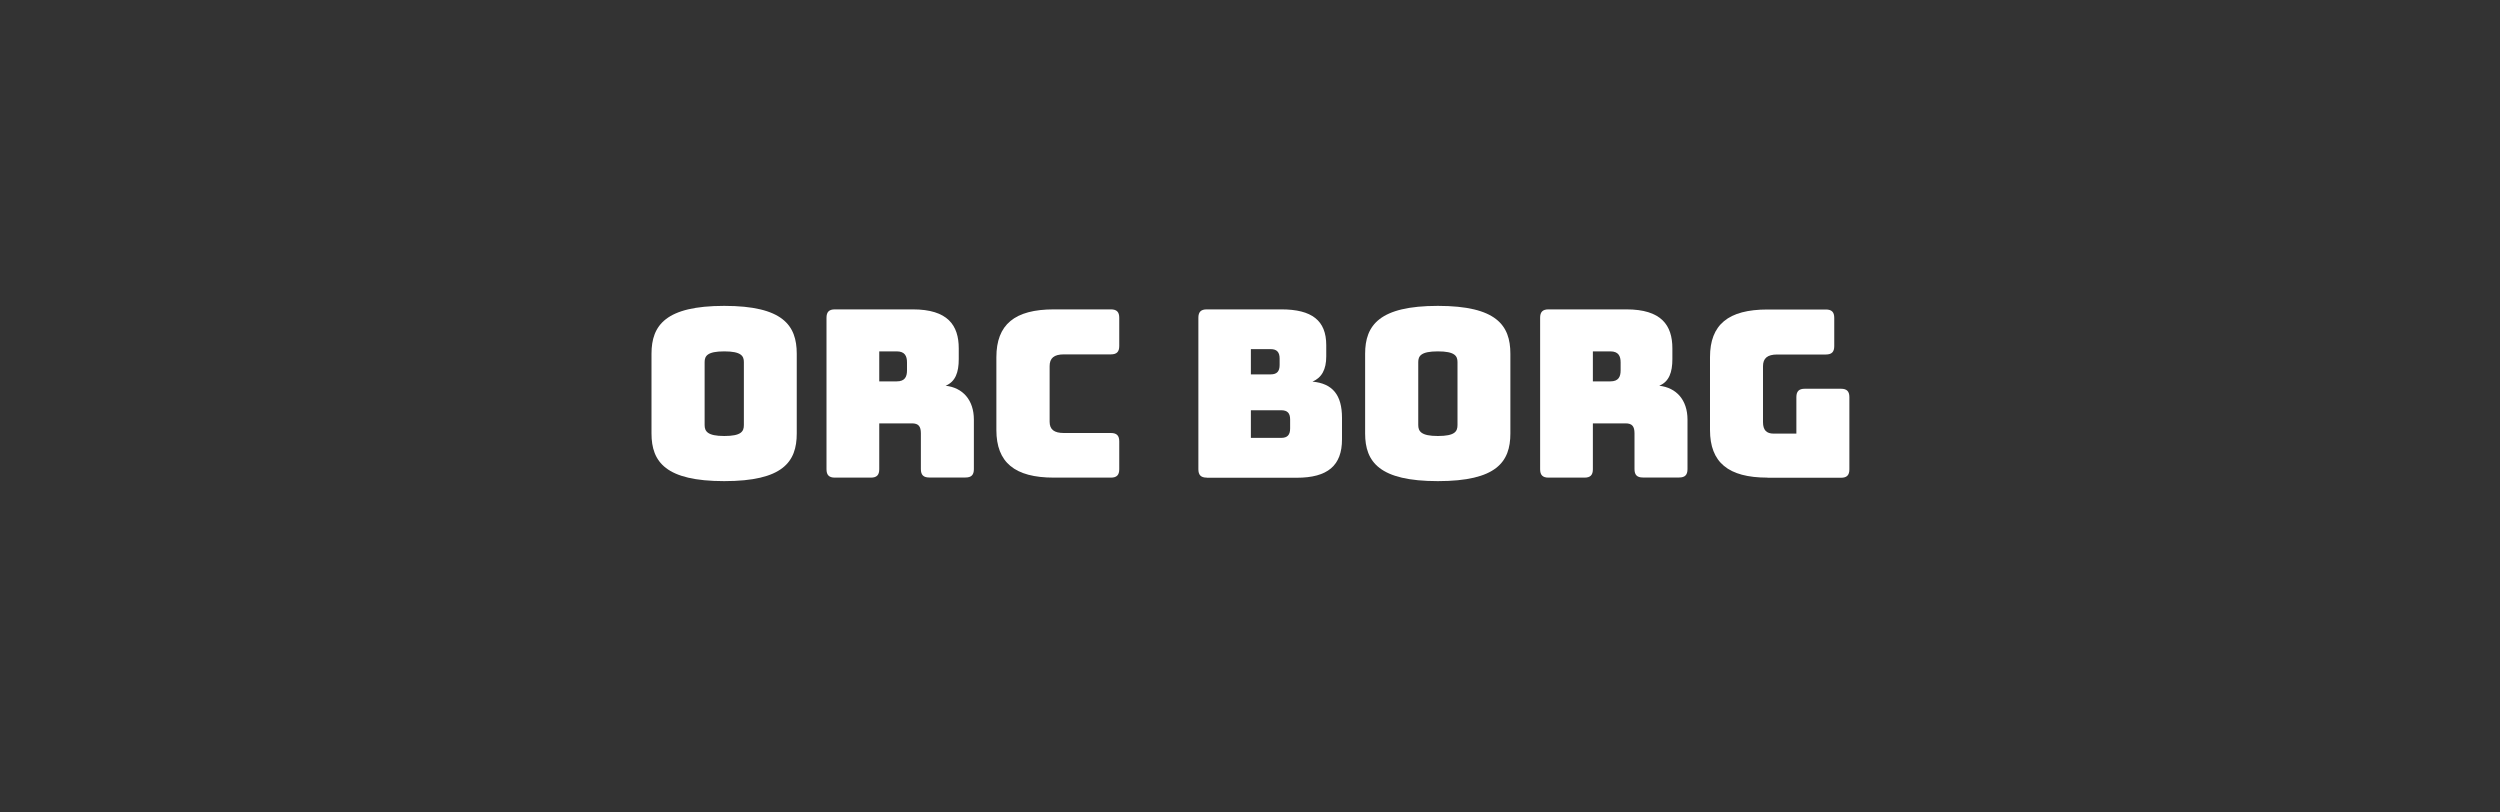 <?xml version="1.0" encoding="UTF-8"?>
<svg id="Ebene_1" xmlns="http://www.w3.org/2000/svg" version="1.1" viewBox="0 0 2000 650">
  <rect x="0" y="0" width="2000" height="650" fill="#333333" stroke="none"/>
  <!-- Generator: Adobe Illustrator 29.2.1, SVG Export Plug-In . SVG Version: 2.1.0 Build 116)  -->
  <defs>
    <style>
      .st0 {
        fill: #fff;
      }

      .st1 {
        fill: #0a7373;
      }

      .st2 {
        fill: none;
      }

      .st3 {
        display: none;
      }
    </style>
  </defs>
  <g class="st3">
    <rect class="st1" x="-1" y="-5" width="2005" height="667"/>
  </g>
  <g>
    <rect class="st2" x="1" y="247.5" width="1998" height="150.5"/>
    <path class="st0" d="M579.4,384.9c-46.7,0-58.2-15.3-58.2-38.1v-63.8c0-22.8,11.4-38.3,58.2-38.3s58,15.5,58,38.3v63.8c0,22.8-11.2,38.1-58,38.1ZM579.4,348.8c13.7,0,15.7-3.7,15.7-8.8v-50.3c0-4.9-2.1-8.6-15.7-8.6s-15.7,3.7-15.7,8.6v50.3c0,5,2.2,8.8,15.7,8.8Z"/>
    <path class="st0" d="M667.9,382.1c-4.7,0-6.7-2.1-6.7-6.7v-121.2c0-4.7,2.1-6.7,6.7-6.7h62.3c28,0,36.8,12.7,36.8,31.2v8.6c0,10.5-2.6,18-10.5,21.3,13.7,1.5,22.6,11.4,22.6,27.1v39.6c0,4.7-2.1,6.7-6.7,6.7h-29c-4.7,0-6.7-2.1-6.7-6.7v-28.6c0-5.6-1.9-8-7.1-8h-26.2v36.7c0,4.7-2.1,6.7-6.7,6.7h-28.8ZM703.4,305.1h14c6.5,0,8.2-3.7,8.2-8.8v-6.4c0-5-1.7-8.8-8.2-8.8h-14v23.9Z"/>
    <path class="st0" d="M843.1,382.1c-31.4,0-46-12.2-46-38.1v-58.2c0-26.2,14.6-38.3,46-38.3h45.6c4.7,0,6.7,2.1,6.7,6.7v22.6c0,4.7-2.1,6.7-6.7,6.7h-37.6c-7.9,0-11.4,3-11.4,9.4v44.5c0,6.2,3.6,9,11.4,9h37.6c4.7,0,6.7,2.1,6.7,6.7v22.3c0,4.7-2.1,6.7-6.7,6.7h-45.6Z"/>
    <path class="st0" d="M965.4,382.1c-4.7,0-6.7-2.1-6.7-6.7v-121.2c0-4.7,2.1-6.7,6.7-6.7h59.7c24.5,0,35.9,9,35.9,28.6v9c0,10.5-3.6,17-11,20.2,16.1,1.5,23.6,10.7,23.6,29v17.2c0,20.9-11.4,30.7-36.3,30.7h-71.8ZM1000.7,299.5h15.9c4.9,0,7.1-2.4,7.1-7.5v-5.2c0-5-2.2-7.5-7.1-7.5h-15.9v20.2ZM1000.7,350.3h24.3c4.9,0,7.1-2.4,7.1-7.5v-7.3c0-5-2.2-7.3-7.1-7.3h-24.3v22.1Z"/>
    <path class="st0" d="M1150.3,384.9c-46.7,0-58.2-15.3-58.2-38.1v-63.8c0-22.8,11.4-38.3,58.2-38.3s58,15.5,58,38.3v63.8c0,22.8-11.2,38.1-58,38.1ZM1150.3,348.8c13.7,0,15.7-3.7,15.7-8.8v-50.3c0-4.9-2.1-8.6-15.7-8.6s-15.7,3.7-15.7,8.6v50.3c0,5,2.2,8.8,15.7,8.8Z"/>
    <path class="st0" d="M1238.8,382.1c-4.7,0-6.7-2.1-6.7-6.7v-121.2c0-4.7,2.1-6.7,6.7-6.7h62.3c28,0,36.8,12.7,36.8,31.2v8.6c0,10.5-2.6,18-10.5,21.3,13.7,1.5,22.6,11.4,22.6,27.1v39.6c0,4.7-2.1,6.7-6.7,6.7h-29c-4.7,0-6.7-2.1-6.7-6.7v-28.6c0-5.6-1.9-8-7.1-8h-26.2v36.7c0,4.7-2.1,6.7-6.7,6.7h-28.8ZM1274.3,305.1h14c6.5,0,8.2-3.7,8.2-8.8v-6.4c0-5-1.7-8.8-8.2-8.8h-14v23.9Z"/>
    <path class="st0" d="M1414,382.1c-31.4,0-46-12.2-46-38.1v-58.3c0-26,14.6-38.1,46-38.1h46.7c4.7,0,6.7,2.1,6.7,6.7v22.6c0,4.7-2.1,6.7-6.7,6.7h-38.9c-7.9,0-11.4,3-11.4,9.4v44.7c0,6.4,2.8,9.2,8.6,9.2h18.1v-29.2c0-4.7,2.1-6.7,6.7-6.7h29c4.7,0,6.7,2.1,6.7,6.7v57.8c0,4.7-2.1,6.7-6.7,6.7h-58.9Z"/>
  </g>
</svg>